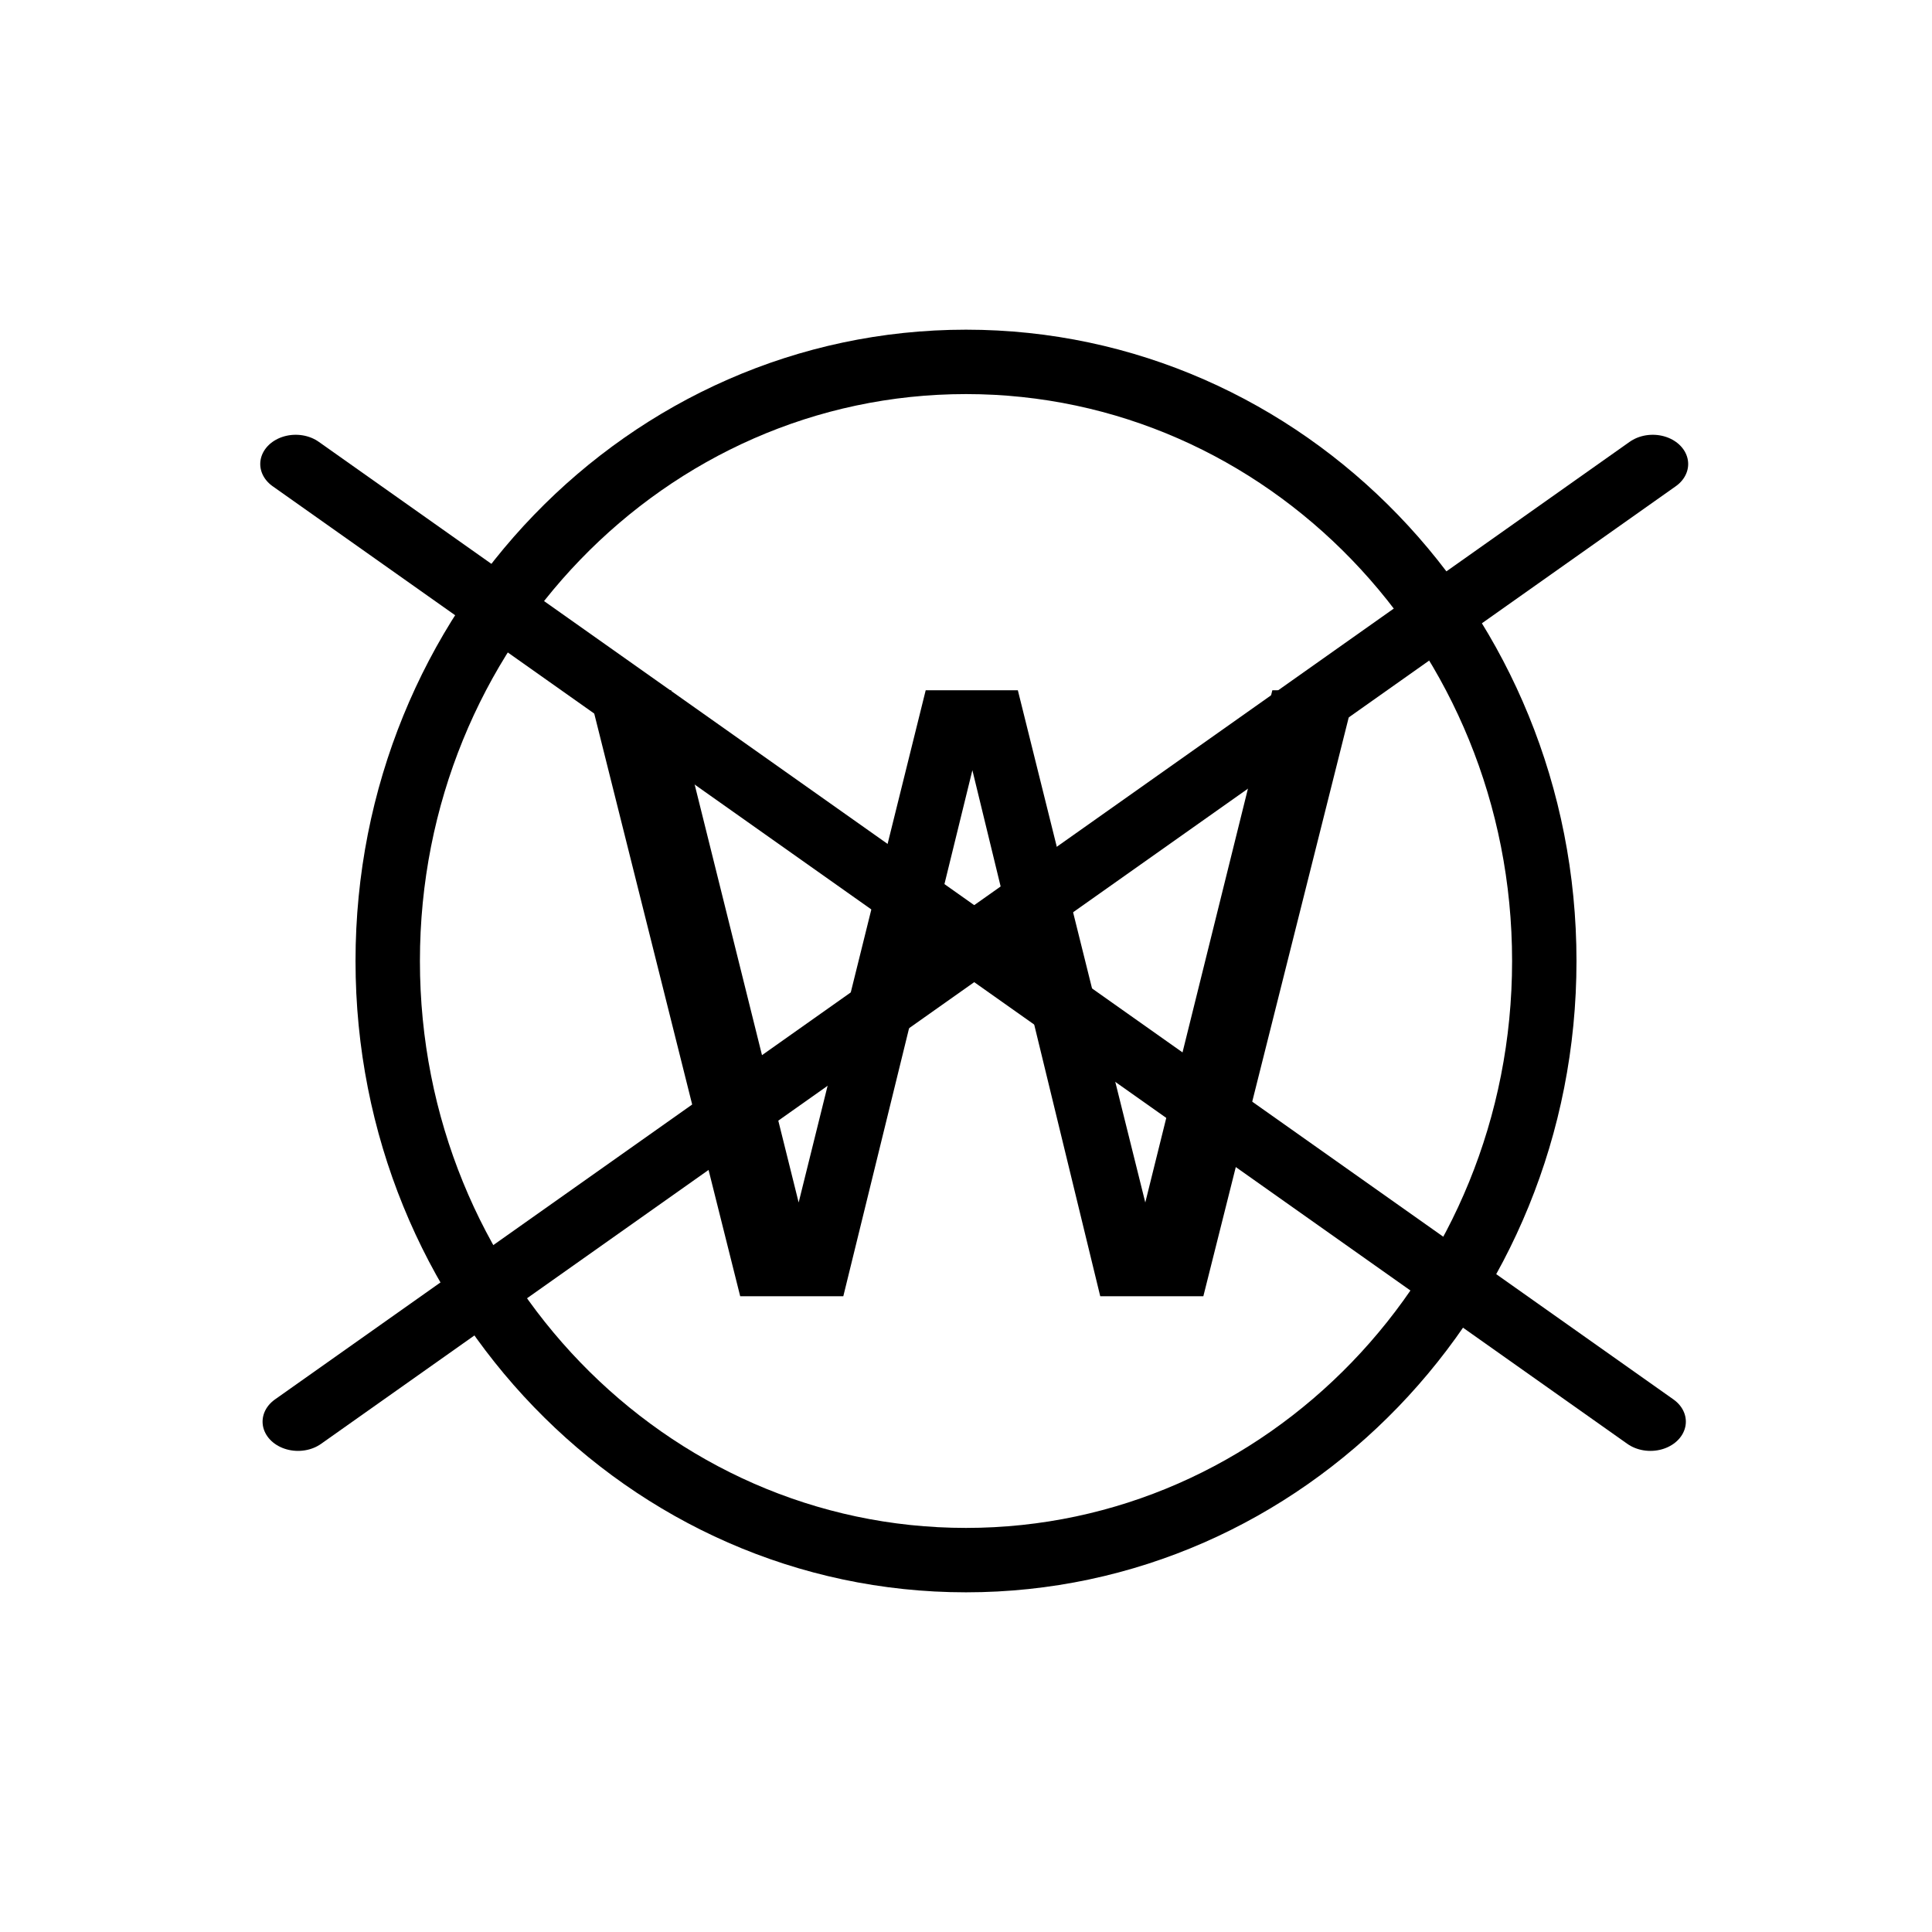 <?xml version="1.0" encoding="UTF-8" standalone="no"?>
<!-- Created with Inkscape (http://www.inkscape.org/) -->

<svg
   xmlns:dc="http://purl.org/dc/elements/1.1/"
   xmlns:cc="http://creativecommons.org/ns#"
   xmlns:rdf="http://www.w3.org/1999/02/22-rdf-syntax-ns#"
   xmlns:svg="http://www.w3.org/2000/svg"
   xmlns="http://www.w3.org/2000/svg"
   xmlns:sodipodi="http://sodipodi.sourceforge.net/DTD/sodipodi-0.dtd"
   xmlns:inkscape="http://www.inkscape.org/namespaces/inkscape"
   version="1.0"
   x="0"
   y="0"
   width="375"
   height="375"
   id="svg1568"
   inkscape:version="0.48.3 r9882"
   sodipodi:docname="wwwwwwwW2.svg">
  <sodipodi:namedview
     pagecolor="#ffffff"
     bordercolor="#666666"
     borderopacity="1"
     objecttolerance="10"
     gridtolerance="10"
     guidetolerance="10"
     inkscape:pageopacity="0"
     inkscape:pageshadow="2"
     inkscape:window-width="1249"
     inkscape:window-height="771"
     id="namedview6"
     showgrid="true"
     inkscape:zoom="2.5173333"
     inkscape:cx="161.09501"
     inkscape:cy="212.30905"
     inkscape:window-x="31"
     inkscape:window-y="0"
     inkscape:window-maximized="1"
     inkscape:current-layer="svg1568"
     showguides="false"
     inkscape:snap-global="false">
    <inkscape:grid
       type="xygrid"
       id="grid2985" />
  </sodipodi:namedview>
  <defs
     id="defs1570" />
  <path
     d="M 299.745,186.529 C 299.755,122.308 249.499,70.241 187.501,70.241 C 125.503,70.241 75.247,122.308 75.257,186.529 C 75.247,250.751 125.503,302.818 187.501,302.818 C 249.499,302.818 299.755,250.751 299.745,186.529 L 299.745,186.529 z "
     style="fill:none;fill-opacity:0.75;fill-rule:evenodd;stroke:#000000;stroke-width:12.5;stroke-linecap:butt;stroke-linejoin:miter;stroke-miterlimit:4;stroke-opacity:1"
     id="path1580" />
  <path
     d="M 50.963,59.784 L 58.135,59.784 L 69.174,104.151 L 80.178,59.784 L 88.158,59.784 L 99.197,104.151 L 110.201,59.784 L 117.408,59.784 L 104.225,112.272 L 95.295,112.272 L 84.221,66.71 L 73.041,112.272 L 64.111,112.272 L 50.963,59.784"
     transform="scale(2.241,2.241)"
     style="font-size:72px;font-style:normal;font-variant:normal;font-weight:normal;font-stretch:normal;line-height:100%;writing-mode:lr-tb;text-anchor:start;fill:#000000;fill-opacity:1;stroke:none;stroke-width:1pt;stroke-linecap:butt;stroke-linejoin:miter;stroke-opacity:1;font-family:Bitstream Vera Sans"
     id="text914" />
  <g
     transform="translate(1.143,-17.301)"
     id="g4032">
    <path
       inkscape:connector-curvature="0"
       d="M 55.799,93.75 318.75,319.054"
       transform="matrix(1,0,0,0.825,0.451,30.022)"
       style="fill:none;stroke:#000000;stroke-width:13.758;stroke-linecap:round;stroke-linejoin:miter;stroke-miterlimit:4;stroke-opacity:1;stroke-dasharray:none"
       id="path2208" />
    <path
       inkscape:connector-curvature="0"
       d="M 319.201,93.75 56.25,319.054"
       transform="matrix(1,0,0,0.825,0.451,30.022)"
       style="fill:none;stroke:#000000;stroke-width:13.758;stroke-linecap:round;stroke-linejoin:miter;stroke-miterlimit:4;stroke-opacity:1;stroke-dasharray:none"
       id="path2831" />
  </g>
</svg>
